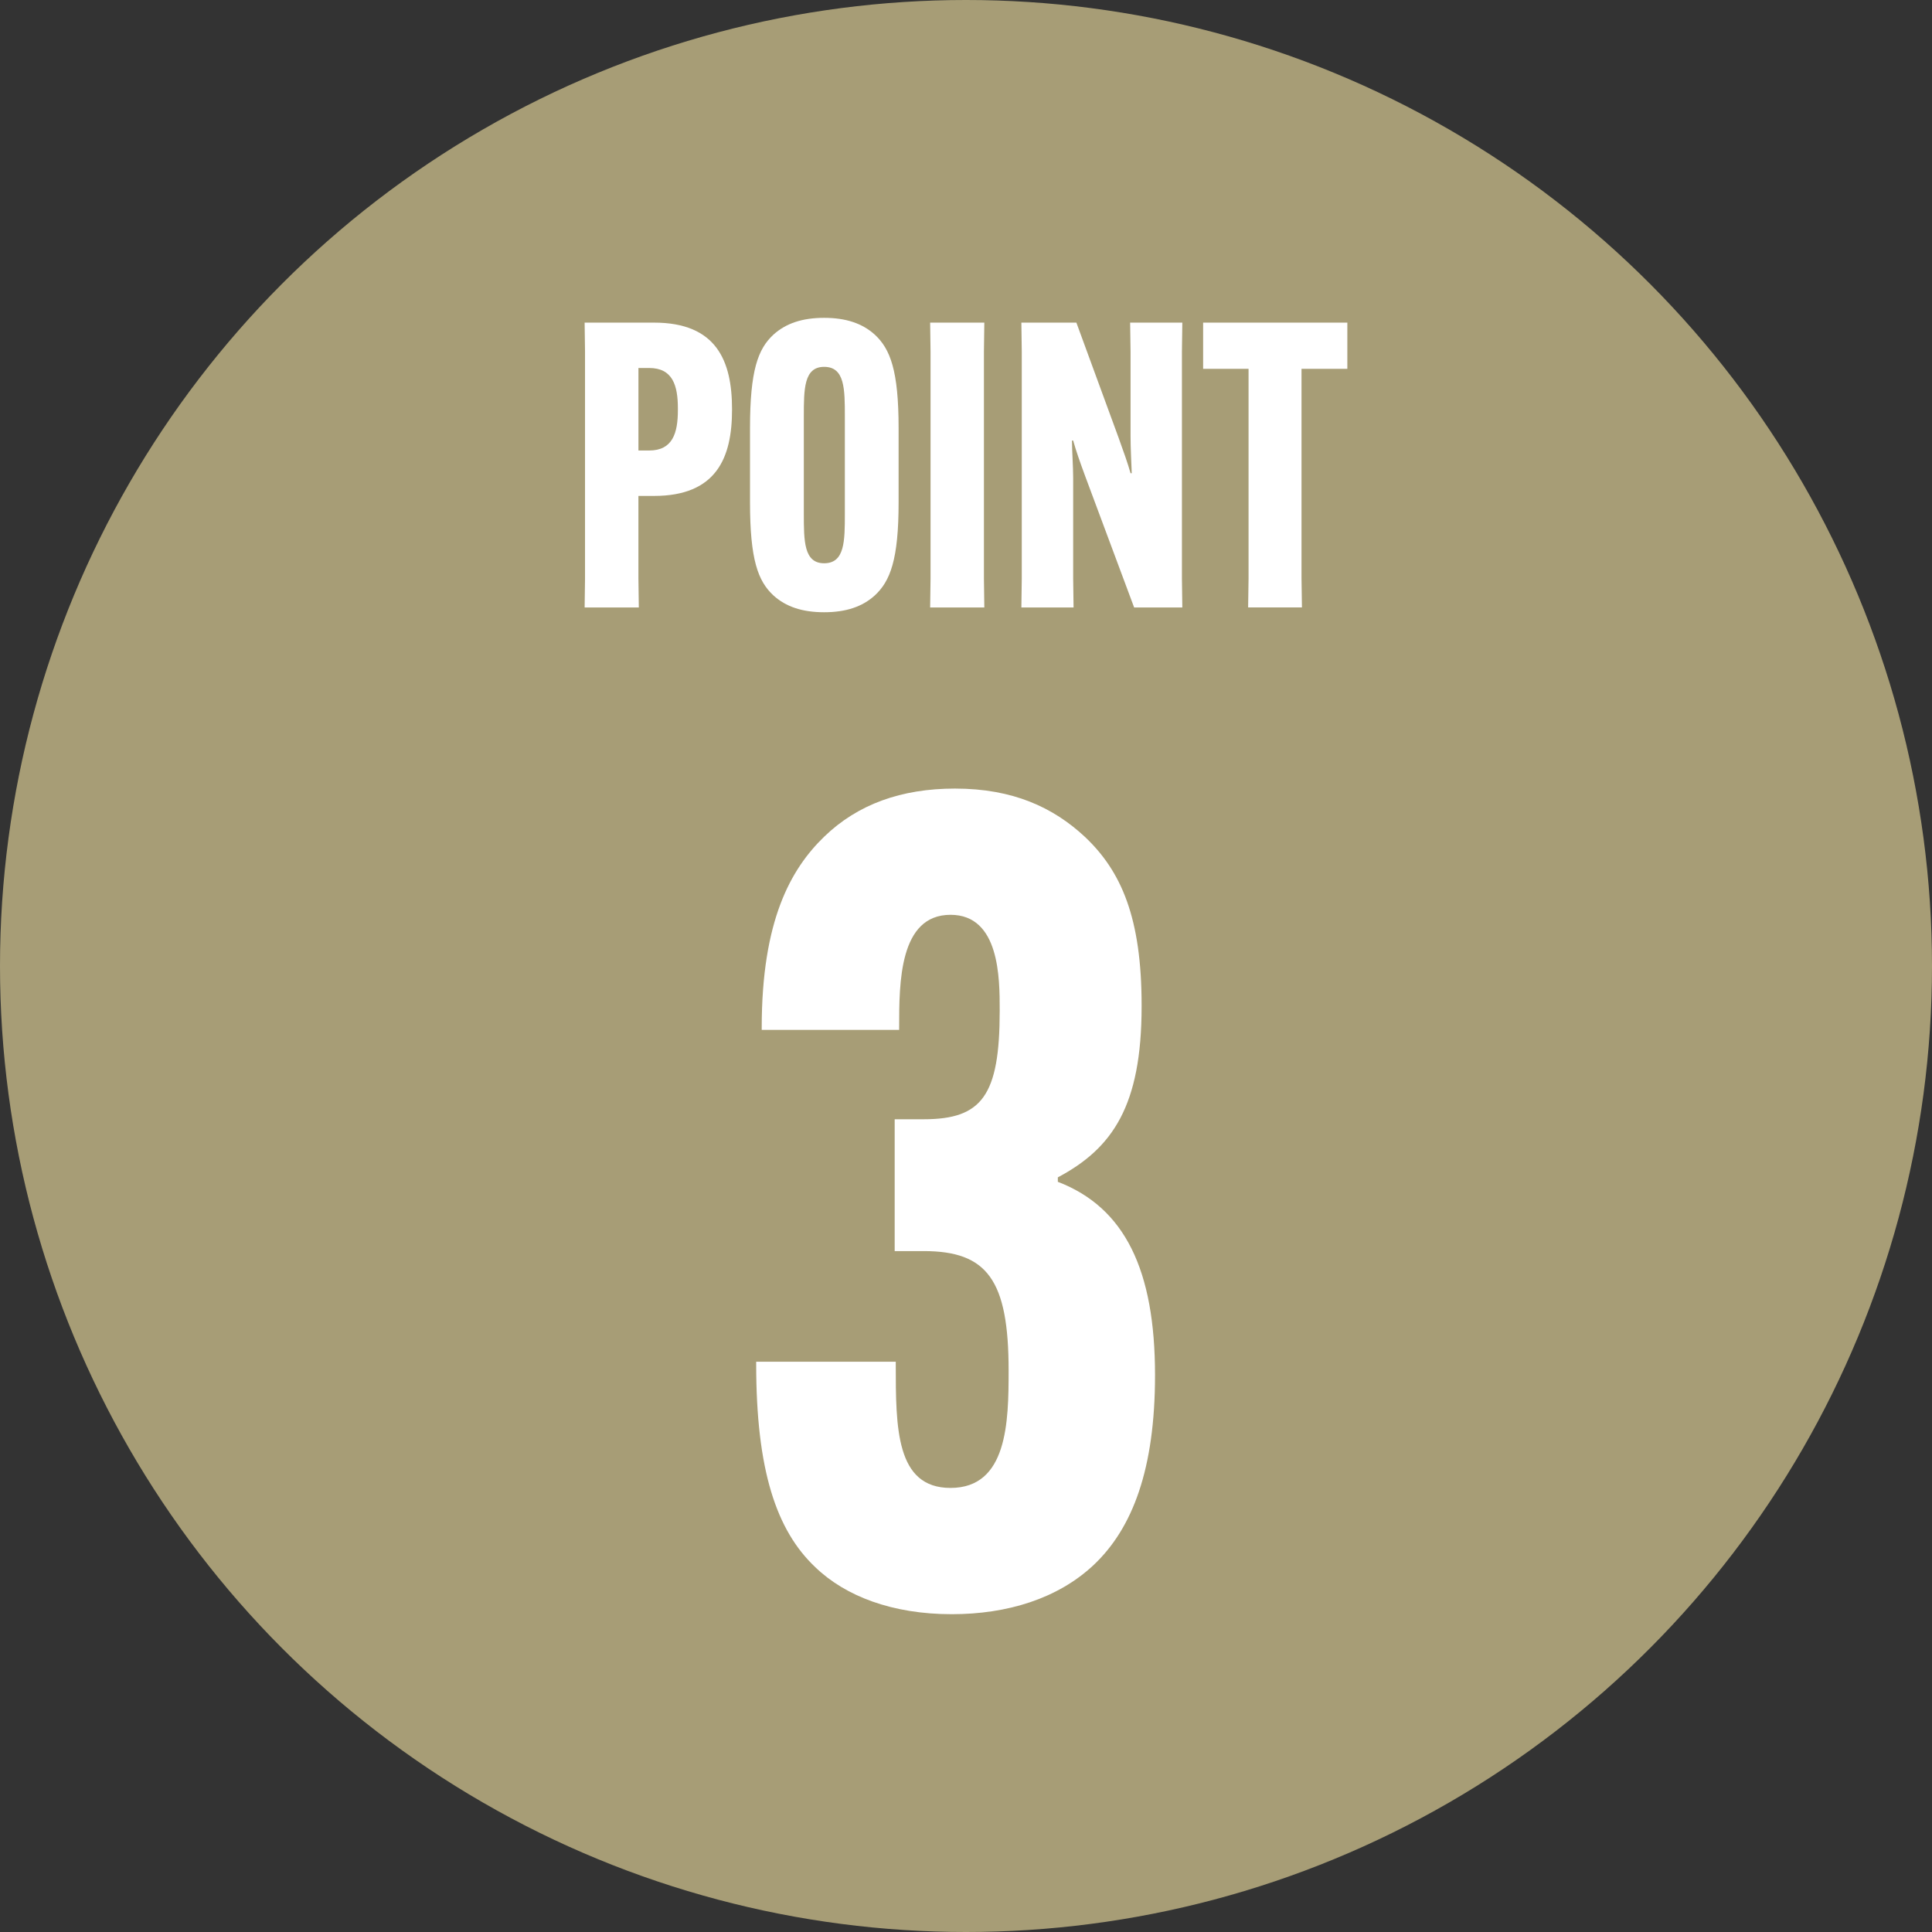 <?xml version="1.0" encoding="UTF-8"?>
<svg id="_レイヤー_2" data-name="レイヤー_2" xmlns="http://www.w3.org/2000/svg" width="68" height="68" viewBox="0 0 68 68">
  <rect x="0" y="0" width="68" height="68" fill="#333333" stroke="none"/>
  <defs>
    <style>
      .cls-1 {
        fill: #fff;
      }

      .cls-2 {
        fill: #a79d76;
      }
    </style>
  </defs>
  <g id="_レイヤー_1-2" data-name="レイヤー_1">
    <g>
      <circle class="cls-2" cx="34" cy="34" r="34"/>
      <g>
        <g>
          <path class="cls-1" d="M20.591,20.358v-7.979l-.014-1.024h2.44c2.201,0,2.748,1.346,2.748,3.043v.028c0,1.683-.547,3.029-2.748,3.029h-.547v2.903l.014,1.023h-1.907l.014-1.023ZM22.849,15.856c.828,0,1.01-.617,1.01-1.417v-.07c0-.799-.182-1.417-1.01-1.417h-.378v2.903h.378Z"/>
          <path class="cls-1" d="M27.225,20.96c-.547-.505-.827-1.262-.827-3.281v-2.608c0-2.034.28-2.791.827-3.295.436-.393,1.01-.589,1.781-.589s1.347.197,1.781.589c.547.505.841,1.262.841,3.295v2.608c0,2.02-.294,2.776-.841,3.281-.435.393-1.01.589-1.781.589s-1.346-.196-1.781-.589ZM29.736,18.072v-3.407c0-.968,0-1.753-.729-1.753-.715,0-.715.785-.715,1.753v3.407c0,.968,0,1.753.715,1.753.729,0,.729-.785.729-1.753Z"/>
          <path class="cls-1" d="M34.645,11.355l-.014,1.024v7.979l.014,1.023h-1.907l.014-1.023v-7.979l-.014-1.024h1.907Z"/>
          <path class="cls-1" d="M35.963,20.358v-7.979l-.014-1.024h1.936l1.486,4.053c.182.505.322.897.421,1.248h.042c-.015-.365-.042-.912-.042-1.304v-2.973l-.015-1.024h1.837l-.014,1.024v7.979l.014,1.023h-1.696l-1.725-4.627c-.196-.533-.323-.897-.421-1.248h-.042c0,.365.042.912.042,1.304v3.548l.014,1.023h-1.837l.014-1.023Z"/>
          <path class="cls-1" d="M45.809,12.981v7.376l.015,1.023h-1.894l.015-1.023v-7.376h-1.599v-1.626h5.076v1.626h-1.613Z"/>
        </g>
        <path class="cls-1" d="M31.528,47.927v.079c0,2.241,0,4.364,1.927,4.364,2.006,0,2.045-2.319,2.045-4.129,0-3.185-.747-4.207-2.988-4.207h-1.022v-4.64h1.022c2.045,0,2.674-.826,2.674-3.814v-.04c0-1.101,0-3.342-1.73-3.342-1.809,0-1.809,2.398-1.809,3.972v.078h-4.837v-.078c0-3.775,1.022-5.584,2.202-6.725,1.18-1.14,2.714-1.69,4.601-1.69,2.045,0,3.461.668,4.562,1.69,1.298,1.22,2.006,2.871,2.006,5.938v.04c0,3.499-1.022,4.993-2.949,6.016v.157c2.359.904,3.421,3.106,3.421,6.803,0,3.304-.786,5.388-2.163,6.686-1.258,1.179-3.027,1.729-4.993,1.729-2.084,0-3.736-.629-4.798-1.651-1.376-1.298-2.084-3.421-2.084-7.156v-.079h4.915Z"/>
      </g>
    </g>
  </g>
</svg>